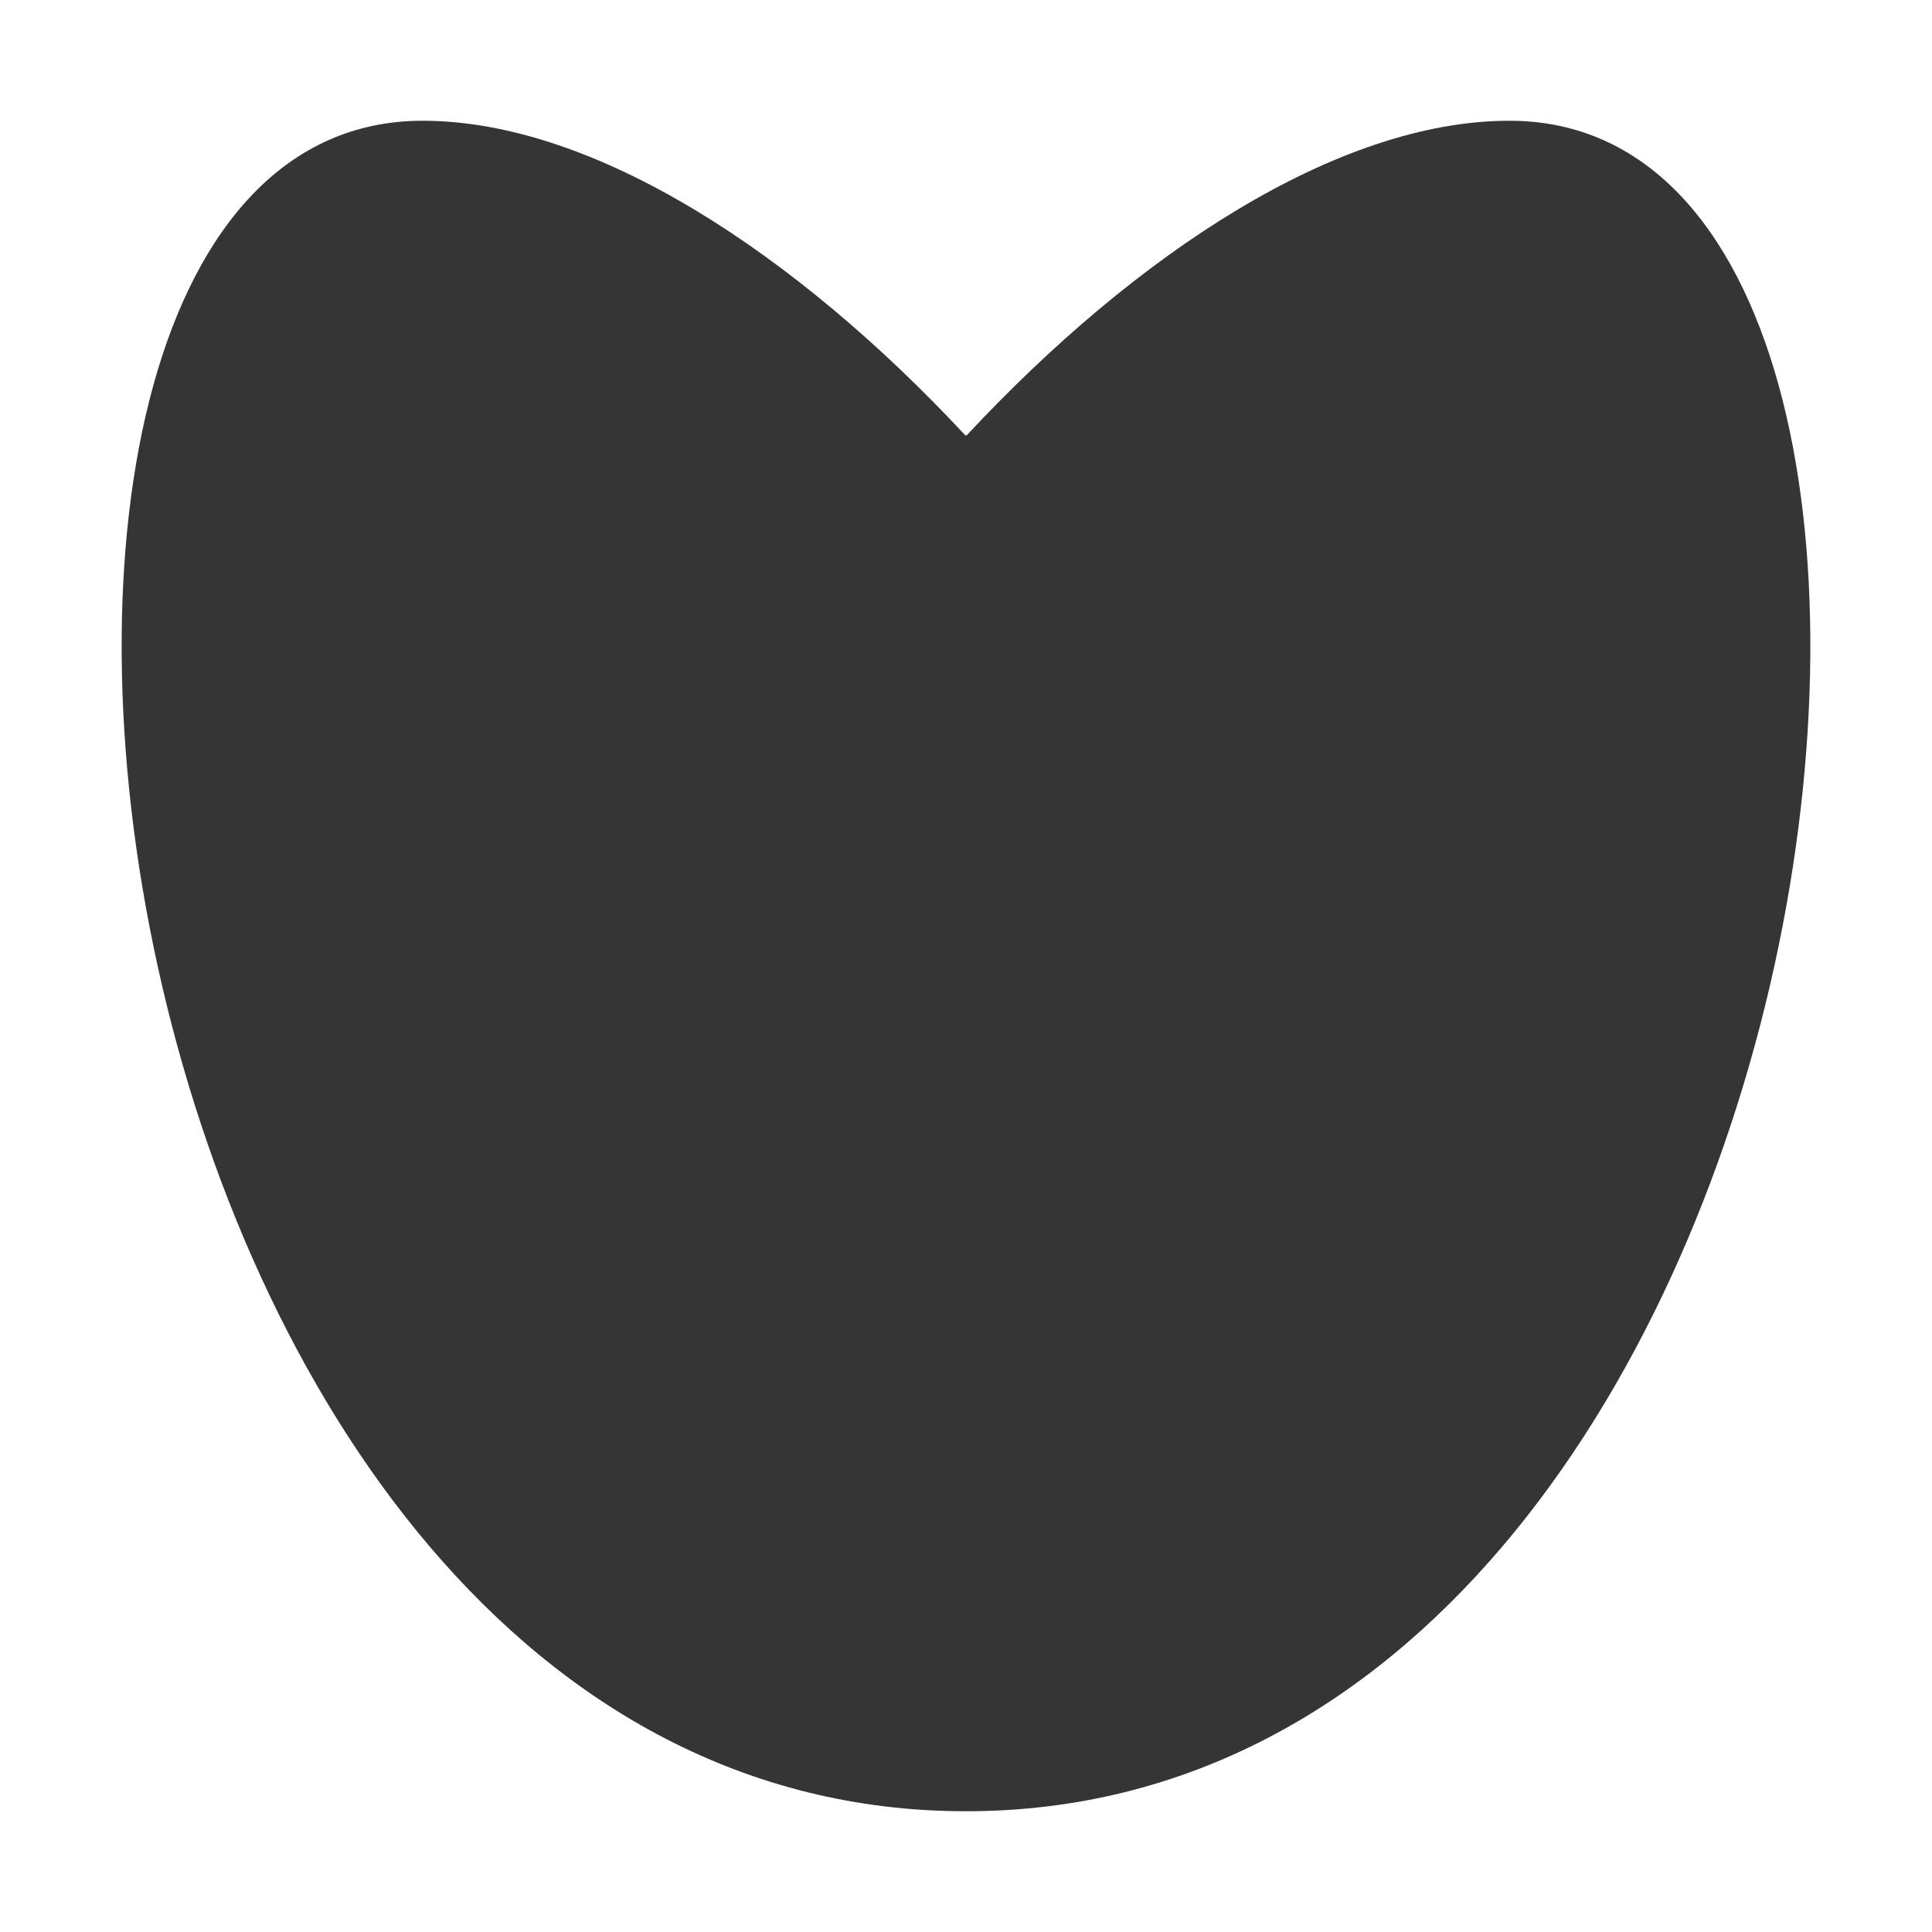 <svg viewBox="0 0 16 16" xmlns="http://www.w3.org/2000/svg">
 <path d="m 3.5 1 c -4.5 0 -2.852 14 4.5 14 c 7.352 0 9 -14 4.5 -14 c -1.424 0 -3.093 1.102 -4.494 2.605 l -0.012 0 c -1.401 -1.504 -3.071 -2.605 -4.494 -2.605 z" style="fill:#353535;opacity:1;fill-opacity:1;fill-rule:evenodd"/>
</svg>
